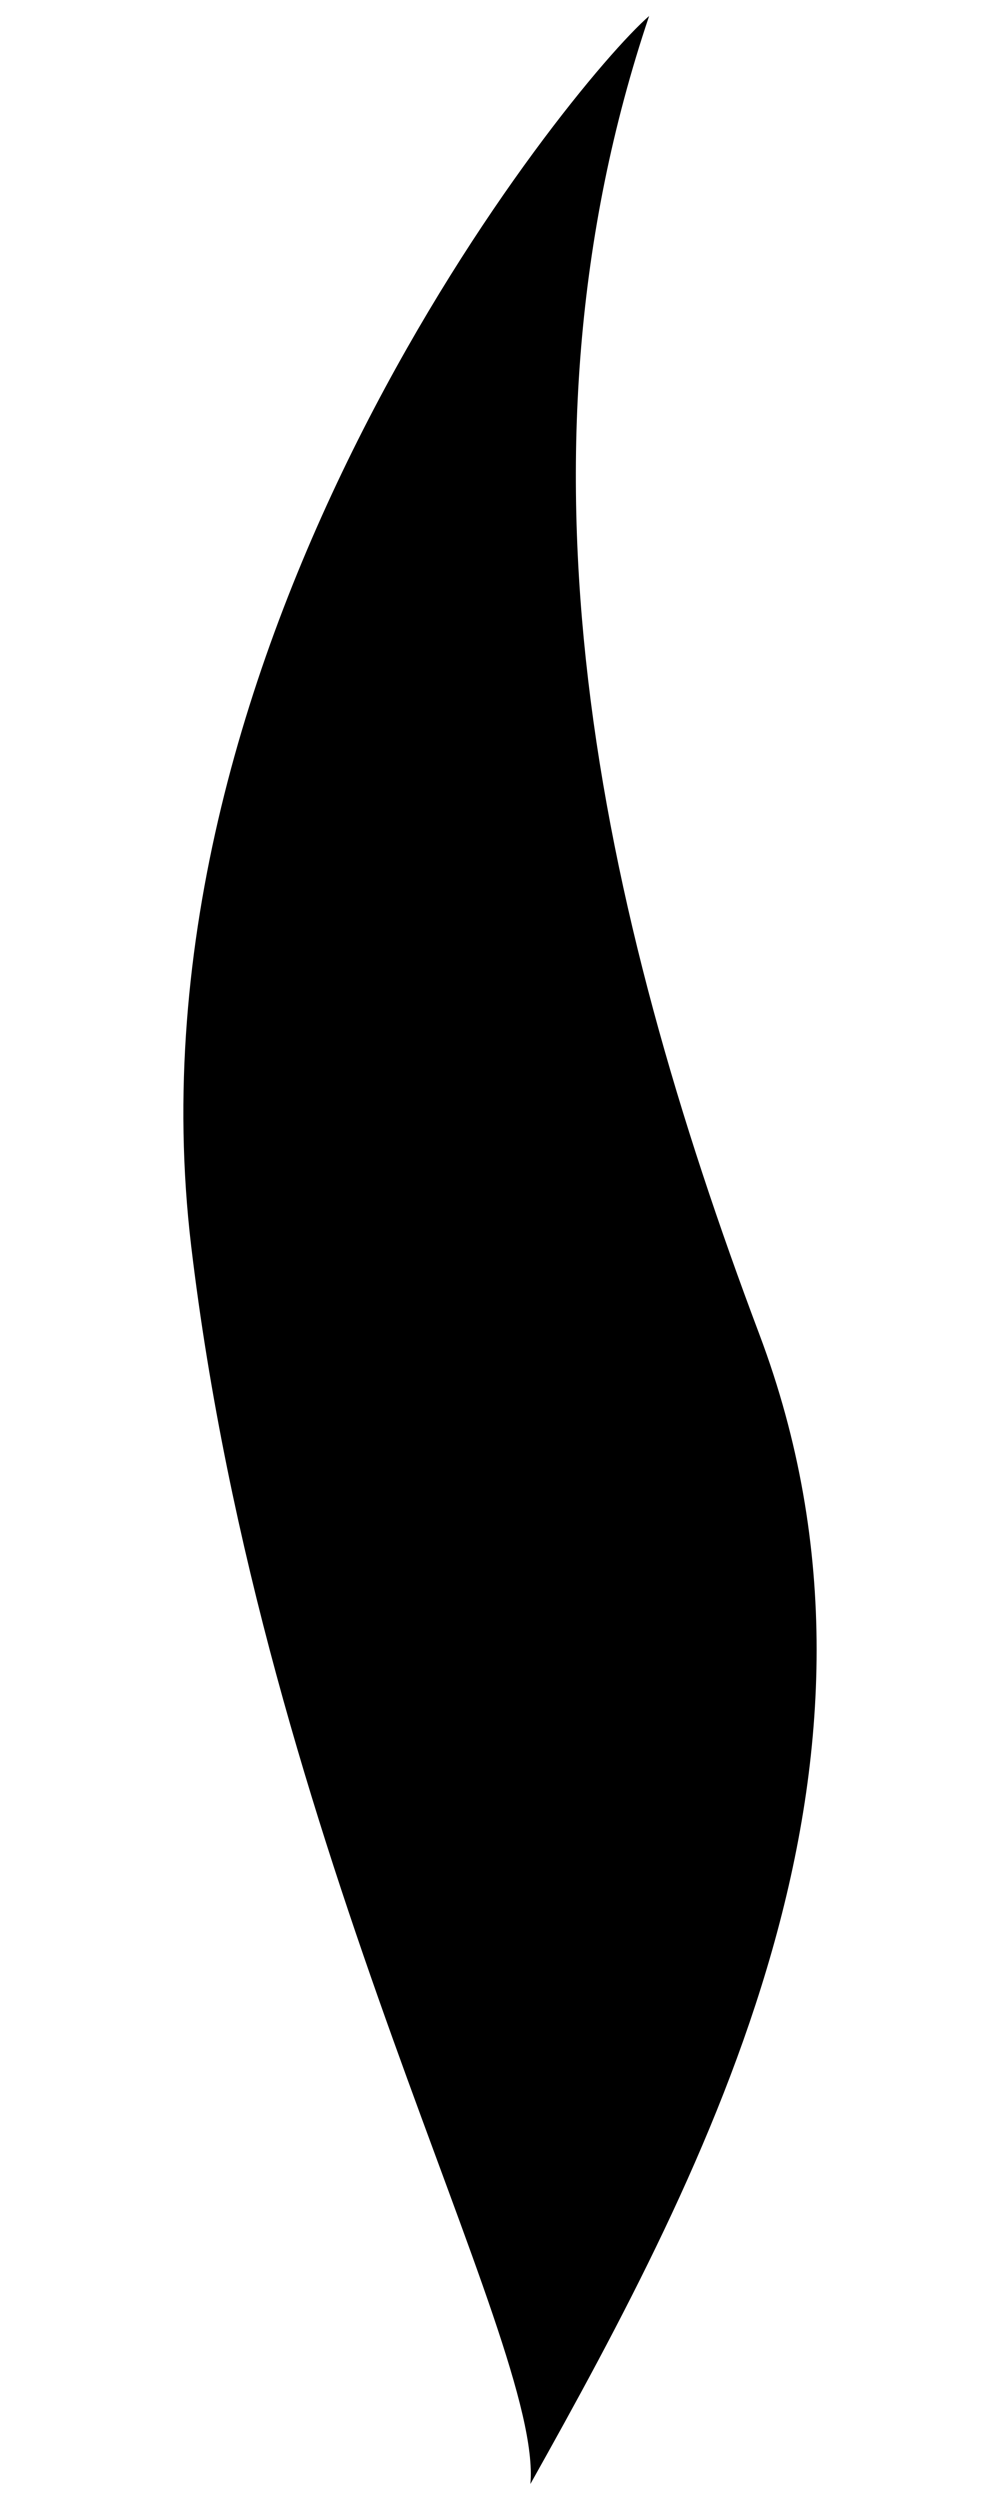 <?xml version="1.0" encoding="utf-8"?>
<!-- Generator: Adobe Illustrator 16.0.0, SVG Export Plug-In . SVG Version: 6.00 Build 0)  -->
<!DOCTYPE svg PUBLIC "-//W3C//DTD SVG 1.1//EN" "http://www.w3.org/Graphics/SVG/1.1/DTD/svg11.dtd">
<svg version="1.1" id="Calque_1" xmlns="http://www.w3.org/2000/svg" xmlns:xlink="http://www.w3.org/1999/xlink" x="0px" y="0px"
	 width="400px" height="1000px" viewBox="0 0 400 1000" enable-background="new 0 0 400 1000" xml:space="preserve">
<path d="M259.652,6.397C227.857,34.044,47.624,255.744,76.459,498.304c28.836,242.56,140.787,437.626,135.699,495.298
	c71.24-127.217,156.053-288.701,91.596-459.848C239.297,362.605,200.285,182.805,259.652,6.397z"/>
</svg>
